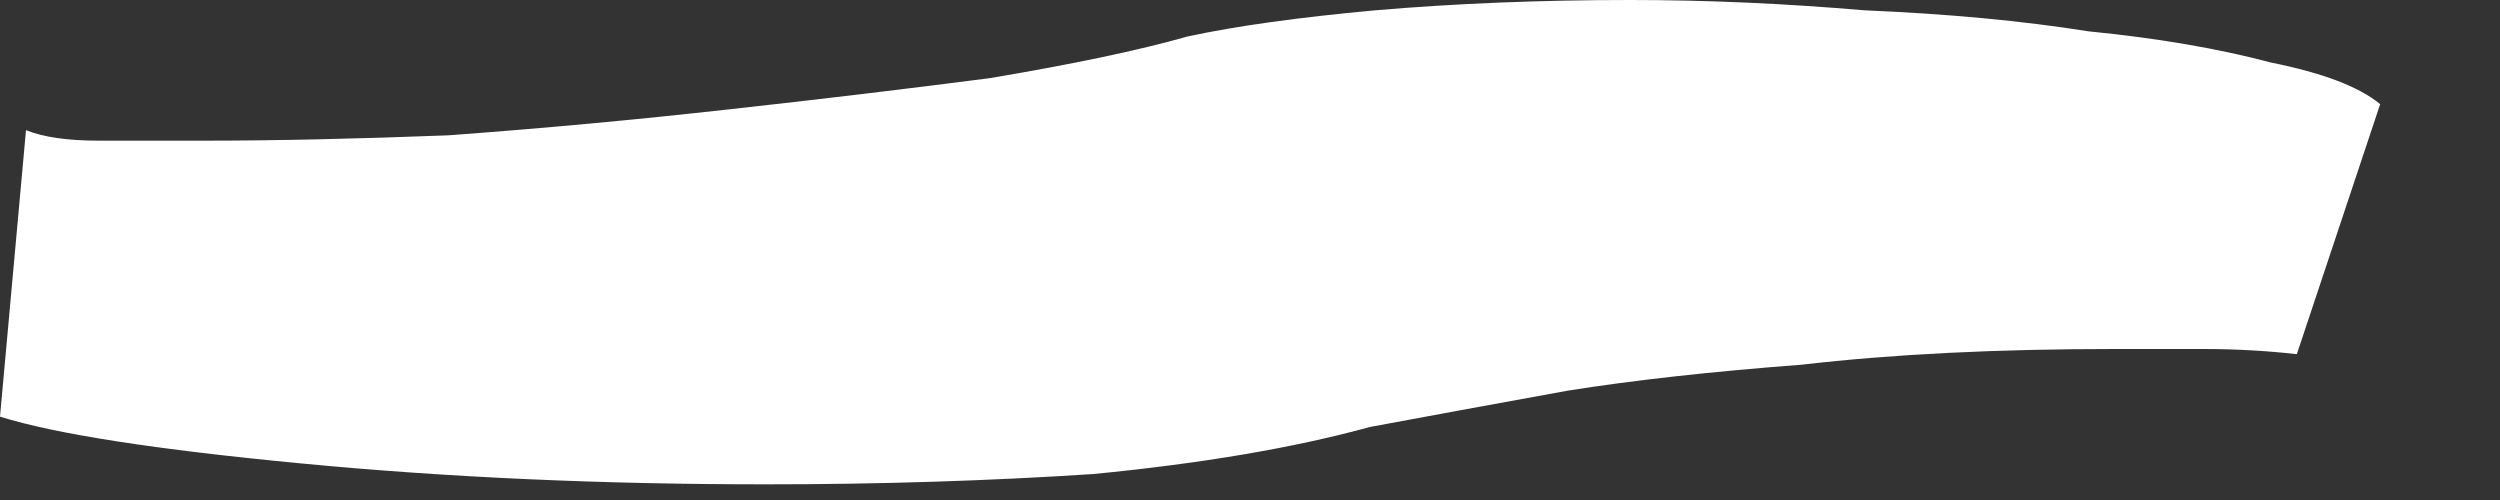<?xml version="1.0" encoding="utf-8"?>
<svg xmlns="http://www.w3.org/2000/svg" fill="none" height="100%" overflow="visible" preserveAspectRatio="none" style="display: block;" viewBox="0 0 15 3" width="100%">
<rect x="0" y="0" width="15" height="3" fill="#333333" stroke="none"/>
<path d="M0.156 0.781C0.26 0.823 0.406 0.844 0.594 0.844C0.781 0.844 0.99 0.844 1.219 0.844C1.656 0.844 2.146 0.833 2.688 0.812C3.25 0.771 3.812 0.719 4.375 0.656C4.938 0.594 5.458 0.531 5.938 0.469C6.438 0.385 6.833 0.302 7.125 0.219C7.417 0.156 7.792 0.104 8.25 0.062C8.729 0.021 9.24 0 9.781 0C10.24 0 10.708 0.021 11.188 0.062C11.688 0.083 12.135 0.125 12.531 0.188C12.948 0.229 13.312 0.292 13.625 0.375C13.938 0.438 14.156 0.521 14.281 0.625L13.781 2.125C13.594 2.104 13.406 2.094 13.219 2.094C13.031 2.094 12.854 2.094 12.688 2.094C11.979 2.094 11.354 2.125 10.812 2.188C10.271 2.229 9.802 2.281 9.406 2.344C8.948 2.427 8.552 2.5 8.219 2.562C7.76 2.688 7.208 2.781 6.562 2.844C5.938 2.885 5.281 2.906 4.594 2.906C3.615 2.906 2.688 2.865 1.812 2.781C0.938 2.698 0.333 2.604 0 2.5L0.156 0.781Z" fill="white" id="Vector"/>
</svg>